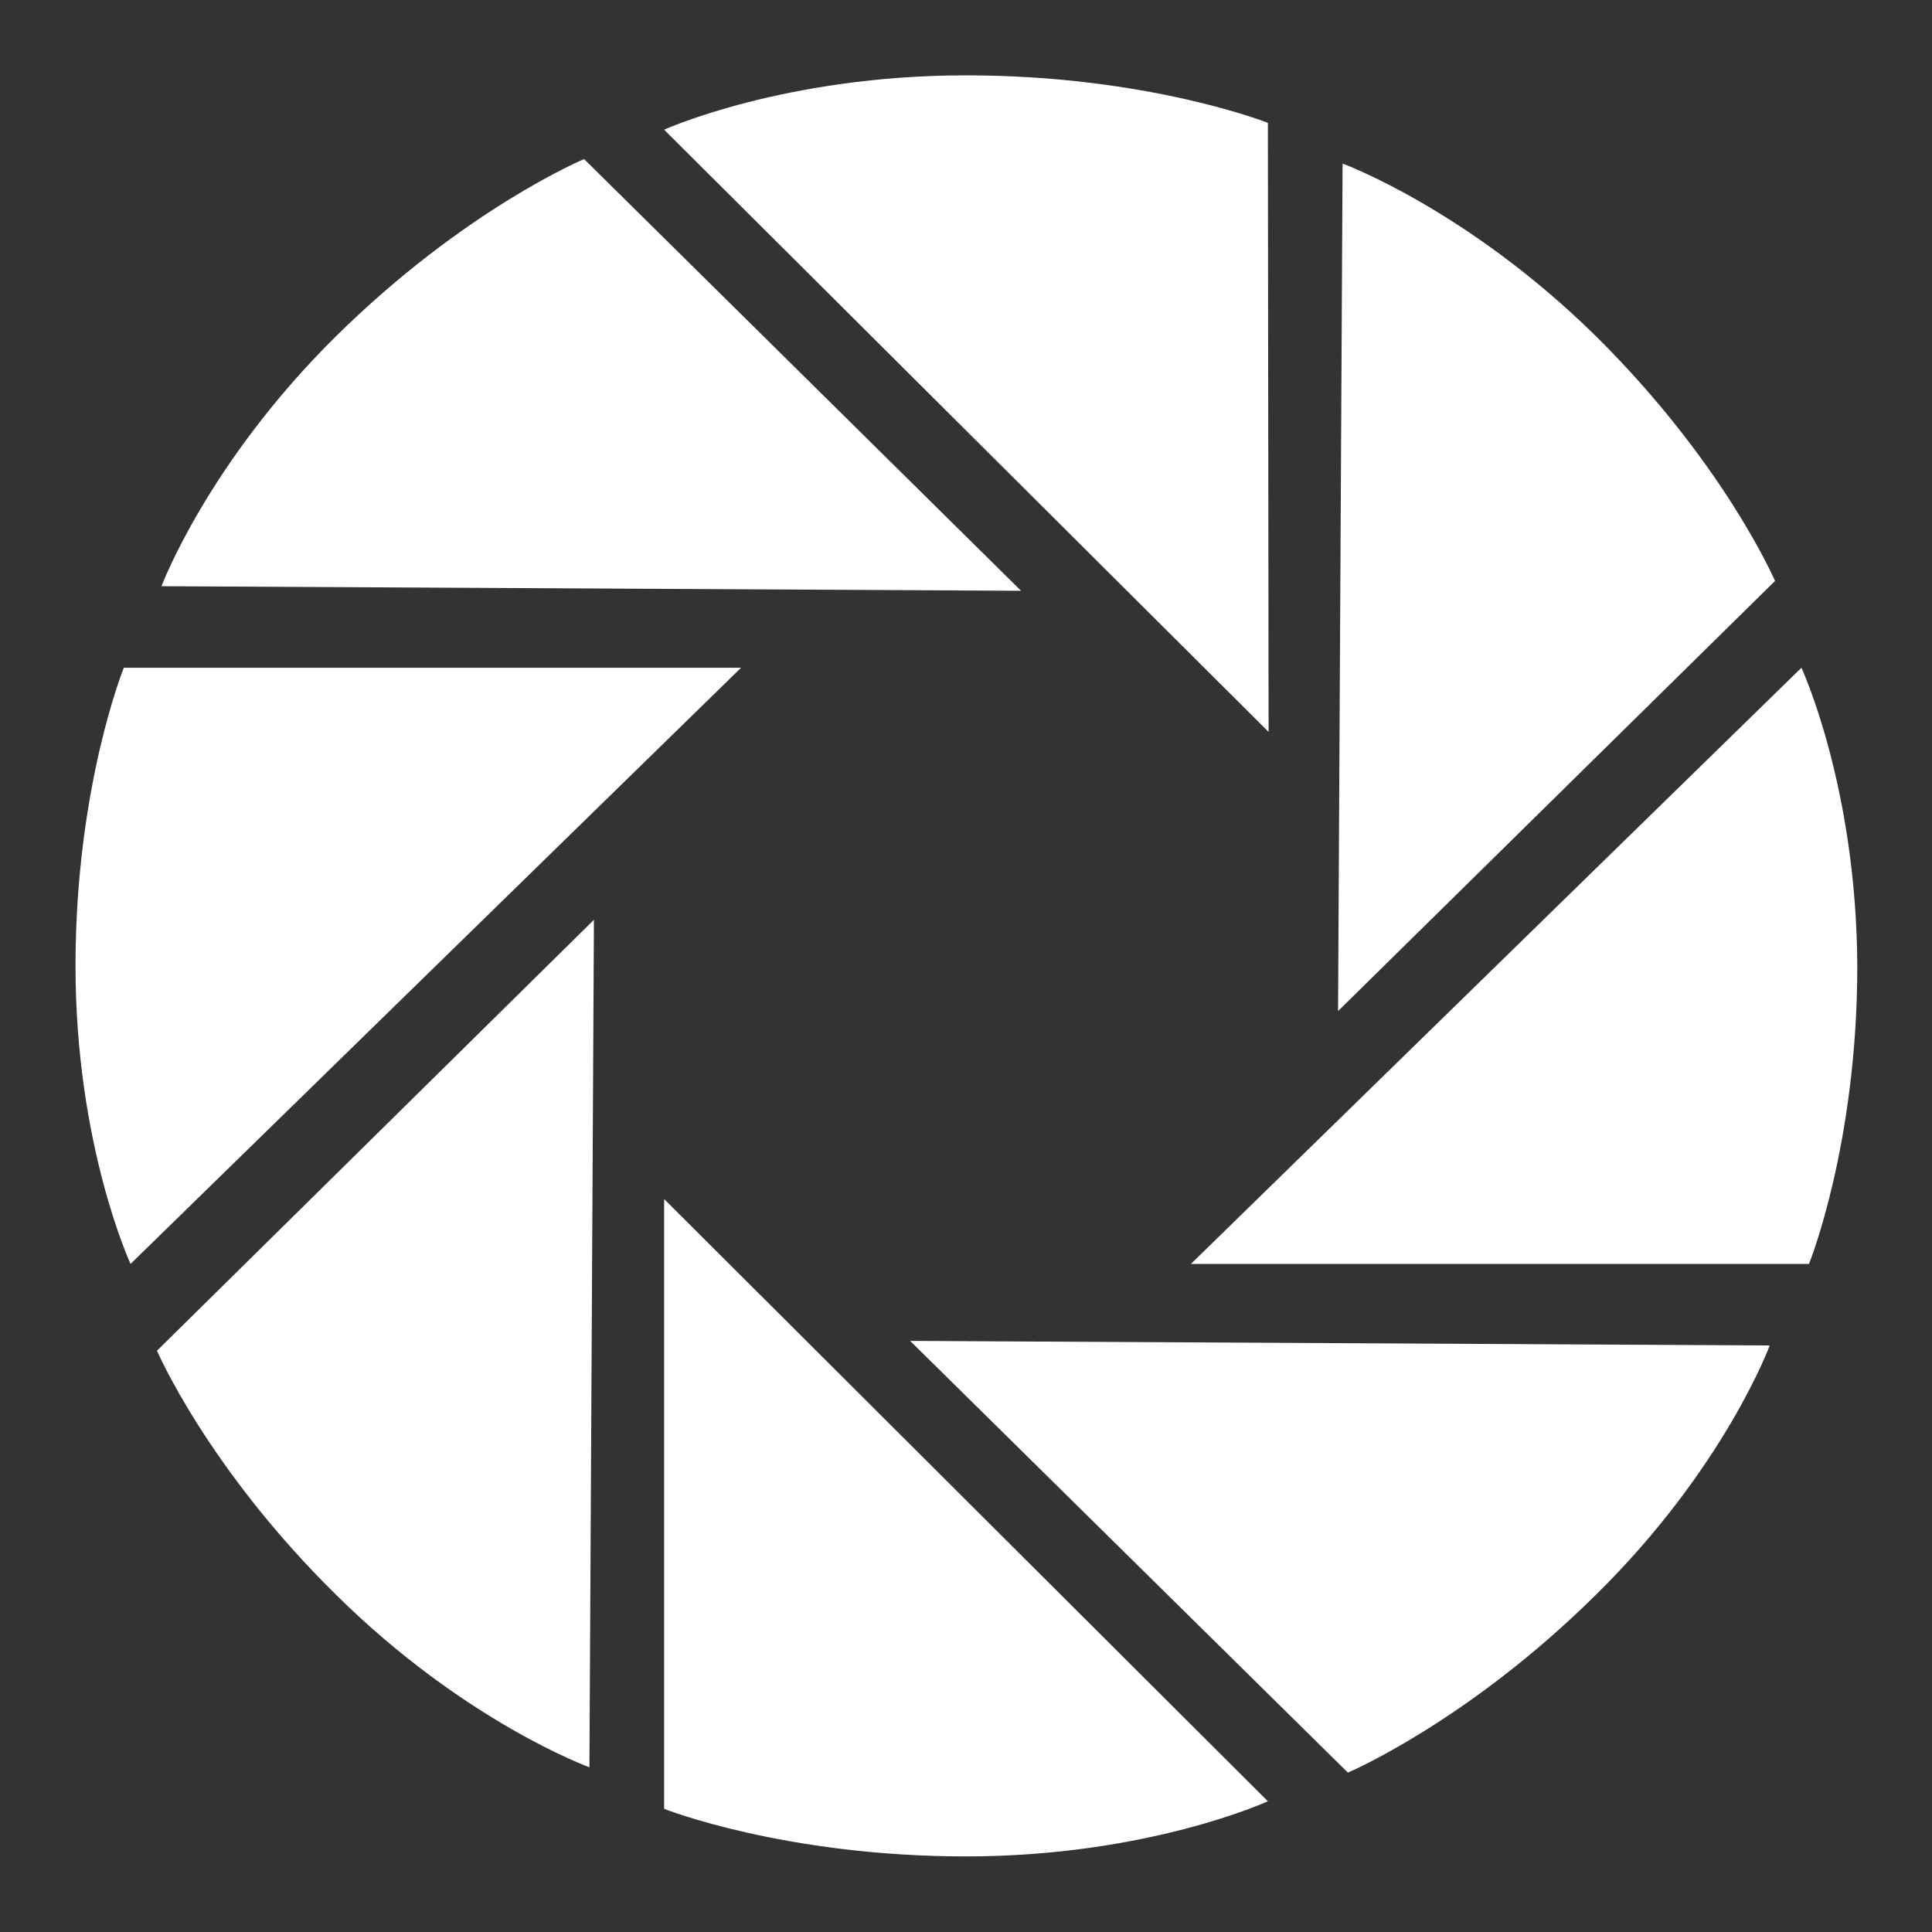 <svg xmlns="http://www.w3.org/2000/svg" width="24" height="24" viewBox="0 0 24 24" fill="none"><rect x="0" y="0" width="24" height="24" fill="#333333" stroke="none"/><g clip-path="url(#clip0_6192_1050)"><path d="M15.75 1.526C15.75 1.526 14.259 0.936 12 0.936C9.741 0.936 8.25 1.611 8.25 1.611L15.759 9.092L15.75 1.526ZM19.819 4.17C18.216 2.595 16.678 2.032 16.678 2.032L16.622 12.56L22.05 7.217C22.05 7.217 21.422 5.754 19.819 4.17ZM22.378 8.295L14.794 15.701H22.472C22.472 15.701 23.072 14.22 23.072 11.998C23.062 9.767 22.378 8.295 22.378 8.295ZM16.744 22.02C16.744 22.02 18.225 21.392 19.819 19.817C21.422 18.242 21.984 16.714 21.984 16.714L11.306 16.657L16.744 22.02ZM8.25 22.47C8.25 22.47 9.741 23.061 12 23.061C14.259 23.061 15.75 22.376 15.75 22.376L8.25 14.895V22.47ZM4.181 19.817C5.775 21.392 7.322 21.954 7.322 21.954L7.378 11.426L1.95 16.779C1.95 16.779 2.578 18.242 4.181 19.817ZM1.538 8.295C1.538 8.295 0.938 9.776 0.938 11.998C0.938 14.229 1.622 15.701 1.622 15.701L9.206 8.295H1.538ZM7.256 1.976C7.256 1.976 5.775 2.595 4.172 4.179C2.578 5.754 2.006 7.282 2.006 7.282L12.684 7.339L7.256 1.976Z" fill="white"></path></g><defs><clipPath id="clip0_6192_1050"><rect width="24" height="24" fill="white" transform="translate(0 -0.002)"></rect></clipPath></defs></svg>
